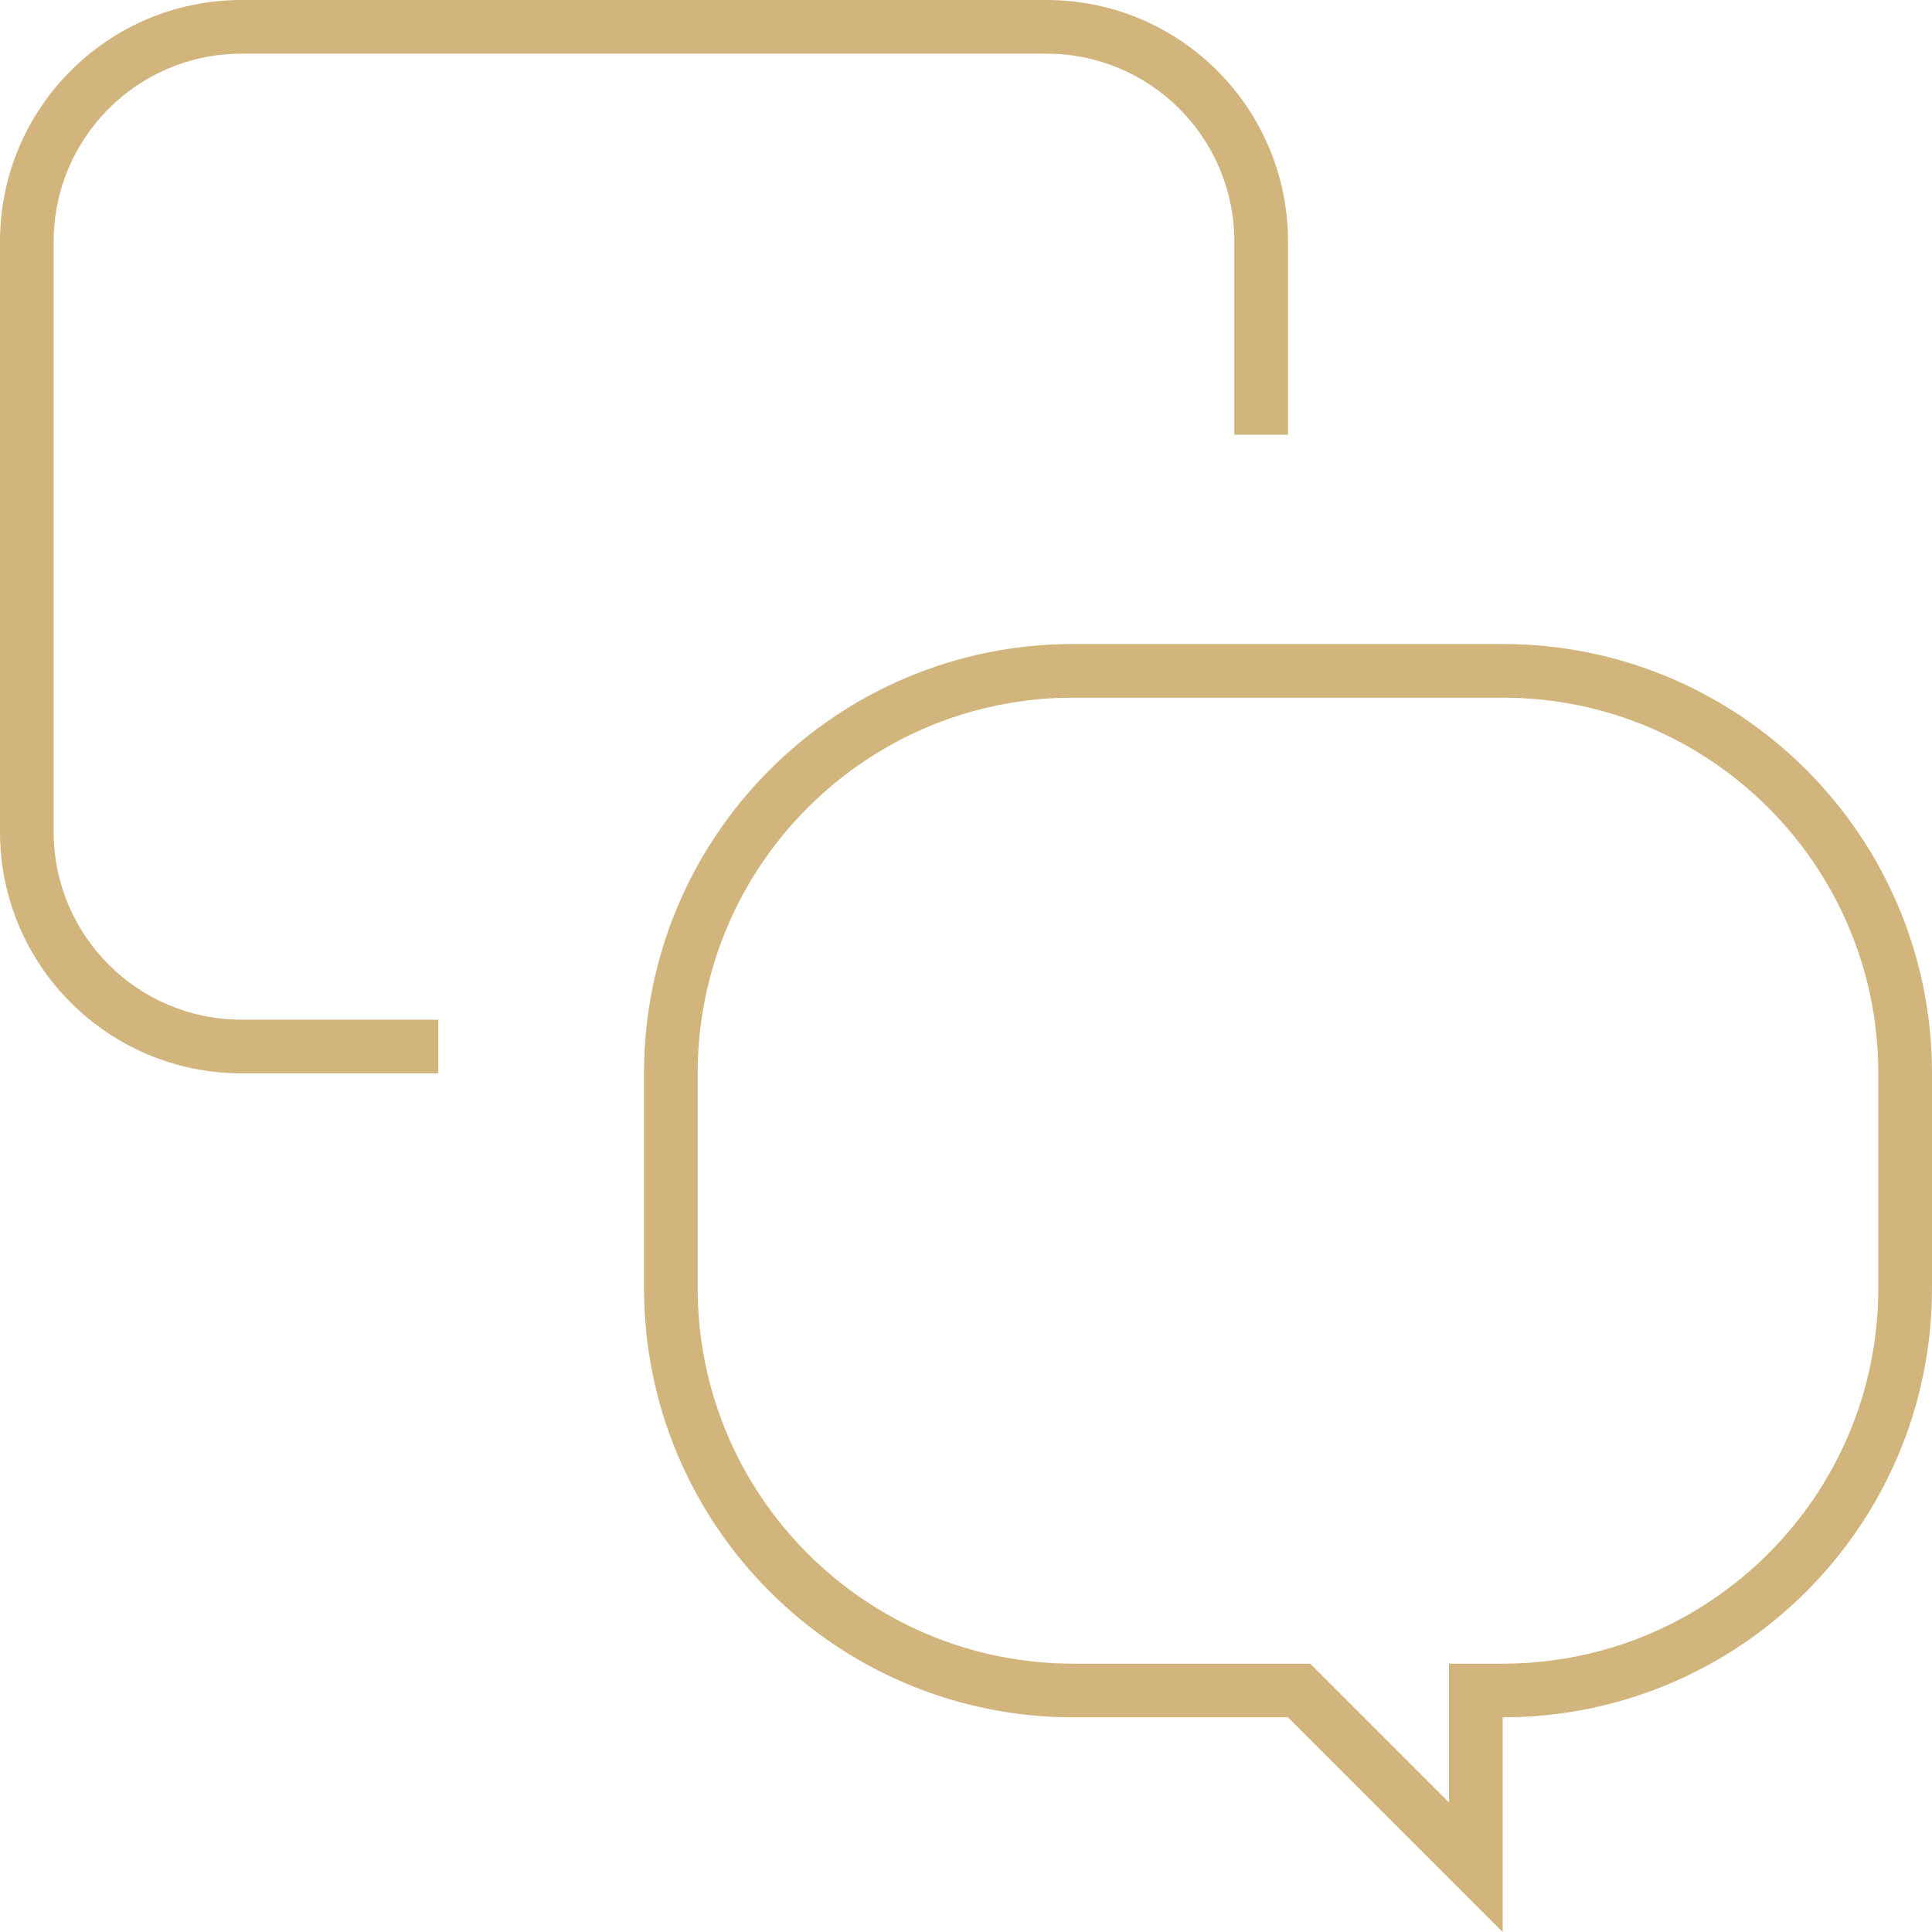 <svg width="36" height="36" viewBox="0 0 36 36" fill="none" xmlns="http://www.w3.org/2000/svg">
    <path fill-rule="evenodd" clip-rule="evenodd" d="M12 20C12 15.582 15.582 12 20 12H28C32.418 12 36 15.582 36 20V24C36 28.418 32.418 32 28 32V36L24 32H20C15.582 32 12 28.418 12 24V20ZM20 13C16.134 13 13 16.134 13 20V24C13 27.866 16.134 31 20 31H24.414L27 33.586V31H28C31.866 31 35 27.866 35 24V20C35 16.134 31.866 13 28 13H20Z" fill="#D2B47D"/>
    <path fill-rule="evenodd" clip-rule="evenodd" d="M0 4.5C0 2.015 2.015 0 4.5 0H19.5C21.985 0 24 2.015 24 4.5V8.1H23V4.5C23 2.567 21.433 1 19.5 1H4.5C2.567 1 1 2.567 1 4.5V15.5C1 17.433 2.567 19 4.5 19H8.167V20H4.5C2.015 20 0 17.985 0 15.5V4.5Z" fill="#D2B47D"/>
</svg>
